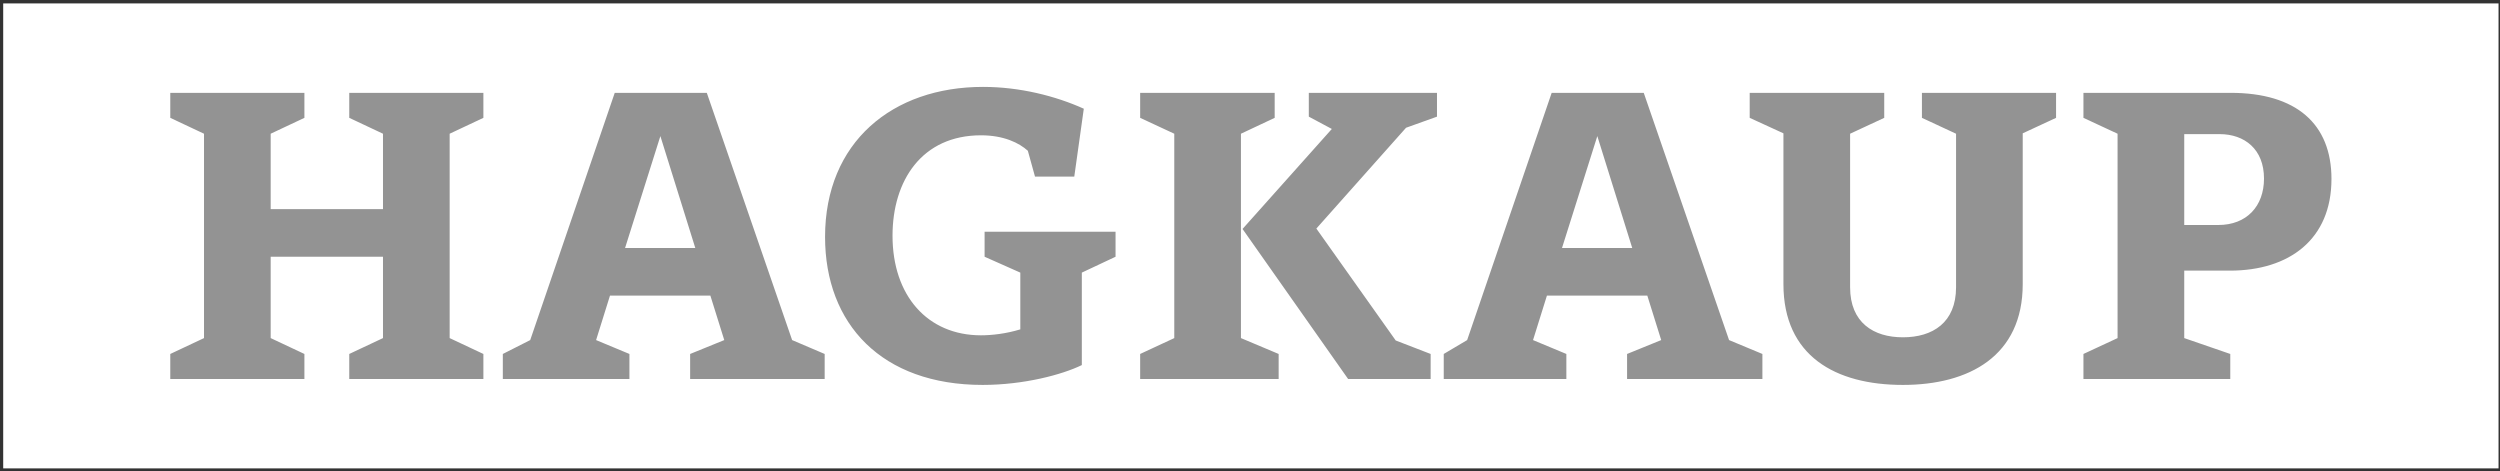 <svg width="313" height="59" viewBox="0 0 313 59" fill="none" xmlns="http://www.w3.org/2000/svg">
<rect x="0" y="0" width="313" height="59" fill="#333333" stroke="none"/>
<rect x="0.401" y="0.428" width="312.416" height="58.214" fill="white"/>
<path d="M62.954 47.447H78.804V44.316L74.63 42.578L76.369 37.013H88.939L90.678 42.578L86.405 44.316V47.447H103.248V44.316L99.174 42.578L88.492 11.624H76.965L66.383 42.578L62.954 44.316V47.447ZM21.319 47.447H38.112V44.316L33.889 42.329V32.144H47.95V42.329L43.727 44.316V47.447H60.52V44.316L56.297 42.329V16.742L60.52 14.754V11.624H43.727V14.754L47.95 16.742V26.182H33.889V16.742L38.112 14.754V11.624H21.319V14.754L25.542 16.742V42.329L21.319 44.316V47.447ZM78.257 31.051L82.679 17.04L87.051 31.051H78.257ZM103.298 29.66C103.298 40.59 110.403 48.192 123.023 48.192C128.19 48.192 133.009 46.9 135.444 45.708V34.131L139.667 32.144V29.014H123.271V32.144L127.743 34.131V41.236C125.954 41.783 124.166 41.981 122.824 41.981C116.117 41.981 111.744 37.013 111.744 29.511C111.744 22.604 115.421 16.94 122.824 16.94C125.656 16.94 127.594 17.884 128.687 18.878L129.581 22.108H134.5L135.692 13.611C132.165 12.022 127.693 10.879 123.072 10.879C111.744 10.879 103.298 17.785 103.298 29.66ZM142.747 47.447H160.087V44.316L155.367 42.329V16.742L159.59 14.754V11.624H142.747V14.754L147.02 16.742V42.329L142.747 44.316V47.447ZM155.566 28.666L168.782 47.447H179.116V44.316L174.744 42.627L164.807 28.616L176.036 15.996L179.911 14.605V11.624H163.863V14.605L166.745 16.145L155.566 28.666ZM180.756 47.447H196.108V44.316L191.935 42.578L193.674 37.013H206.244L207.983 42.578L203.71 44.316V47.447H220.652V44.316L216.479 42.578L205.797 11.624H194.27L183.687 42.578L180.756 44.316V47.447ZM195.562 31.051L199.984 17.04L204.356 31.051H195.562ZM219.062 14.754L223.286 16.692V35.572C223.286 44.565 229.794 48.192 238.241 48.192C246.538 48.192 253.245 44.565 253.245 35.572V16.692L257.419 14.754V11.624H240.625V14.754L244.898 16.742V35.969C244.898 40.391 241.967 42.23 238.241 42.23C234.564 42.23 231.633 40.391 231.633 35.969V16.742L235.906 14.754V11.624H219.062V14.754ZM260.847 47.447H279.23V44.316L273.467 42.329V33.883H279.181C286.633 33.883 291.9 29.958 291.9 22.406C291.9 15.5 287.478 11.624 279.28 11.624H260.847V14.754L265.12 16.742V42.329L260.847 44.316V47.447ZM273.467 28.169V16.791H277.889C281.019 16.791 283.453 18.679 283.453 22.356C283.453 25.834 281.267 28.169 277.74 28.169H273.467Z" fill="#939393"/>
</svg>
